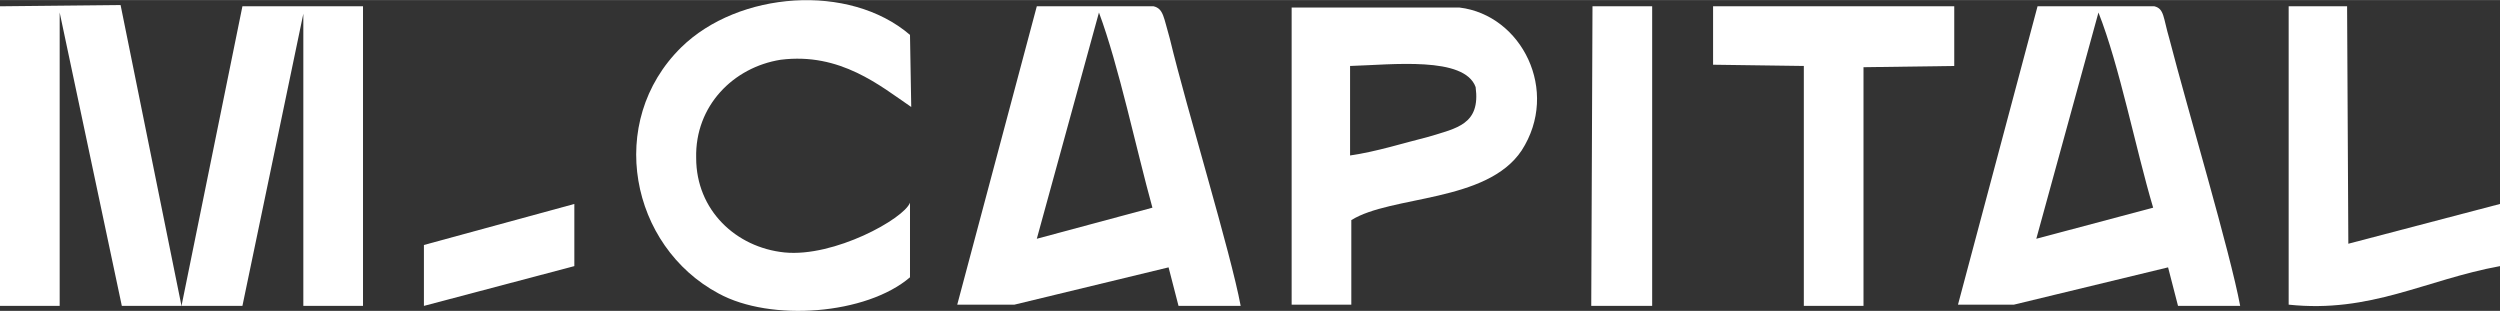 <?xml version="1.0" encoding="UTF-8"?> <!-- Creator: CorelDRAW 2019 (64-Bit) --> <svg xmlns="http://www.w3.org/2000/svg" xmlns:xlink="http://www.w3.org/1999/xlink" xmlns:xodm="http://www.corel.com/coreldraw/odm/2003" xml:space="preserve" width="402px" height="50px" version="1.0" style="shape-rendering:geometricPrecision; text-rendering:geometricPrecision; image-rendering:optimizeQuality; fill-rule:evenodd; clip-rule:evenodd" viewBox="0 0 20.11 2.5"><rect x="0" y="0" width="20.11" height="2.5" fill="#333333" stroke="none"/> <defs> <style type="text/css"> <![CDATA[ .fil0 {fill:white} ]]> </style> </defs> <g id="Calque_x0020_1">  <g id="_1863067126192"> <path class="fil0" d="M8.84 0.1c0.16,0.43 0.3,1.1 0.43,1.57l-0.93 0.25 0.5 -1.82zm-1.14 2.35l0.46 0 1.24 -0.3 0.08 0.31 0.5 0c-0.08,-0.43 -0.43,-1.57 -0.57,-2.15 -0.05,-0.17 -0.05,-0.24 -0.13,-0.26l-0.94 0 -0.64 2.4z"></path> <path class="fil0" d="M10.86 0.53c0.34,-0.01 0.92,-0.08 1.01,0.17 0.04,0.3 -0.15,0.33 -0.38,0.4 -0.2,0.05 -0.42,0.12 -0.63,0.15l0 -0.72zm0.01 1.92l0 -0.68c0.32,-0.2 1.09,-0.14 1.37,-0.56 0.31,-0.48 0,-1.09 -0.5,-1.15l-1.35 0 0 2.39 0.48 0z"></path> <path class="fil0" d="M7.32 2.23l0 -0.6c-0.05,0.13 -0.61,0.44 -1.01,0.4 -0.39,-0.04 -0.71,-0.34 -0.71,-0.76 -0.01,-0.42 0.3,-0.73 0.68,-0.79 0.48,-0.06 0.8,0.21 1.05,0.38l-0.01 -0.58c-0.49,-0.42 -1.38,-0.35 -1.84,0.1 -0.61,0.6 -0.41,1.6 0.3,1.98 0.42,0.23 1.19,0.17 1.54,-0.13z"></path> <polygon class="fil0" points="2.44,0.11 2.44,2.46 2.92,2.46 2.92,0.05 1.95,0.05 1.46,2.46 1.95,2.46 "></polygon> <polygon class="fil0" points="0,2.46 0.48,2.46 0.48,0.1 0.98,2.46 1.46,2.46 0.97,0.04 0,0.05 "></polygon> <polygon class="fil0" points="13.78,0.52 14.51,0.53 14.51,2.46 14.99,2.46 14.99,0.54 15.72,0.53 15.72,0.05 13.78,0.05 "></polygon> <path class="fil0" d="M20.11 2.14l0 -0.5 -1.22 0.32 -0.01 -1.91 -0.47 0 0 2.4c0.66,0.07 1.1,-0.2 1.7,-0.31z"></path> <polygon class="fil0" points="12.8,2.46 13.29,2.46 13.29,0.05 13.24,0.05 12.81,0.05 "></polygon> <polygon class="fil0" points="4.62,2.14 4.62,1.64 3.41,1.97 3.41,2.46 "></polygon> <path class="fil0" d="M16.88 0.1c0.17,0.43 0.3,1.1 0.44,1.57l-0.94 0.25 0.5 -1.82zm-1.13 2.35l0.45 0 1.24 -0.3 0.08 0.31 0.5 0c-0.08,-0.43 -0.42,-1.57 -0.57,-2.15 -0.05,-0.17 -0.04,-0.24 -0.12,-0.26l-0.94 0 -0.64 2.4z"></path> </g> </g> </svg> 